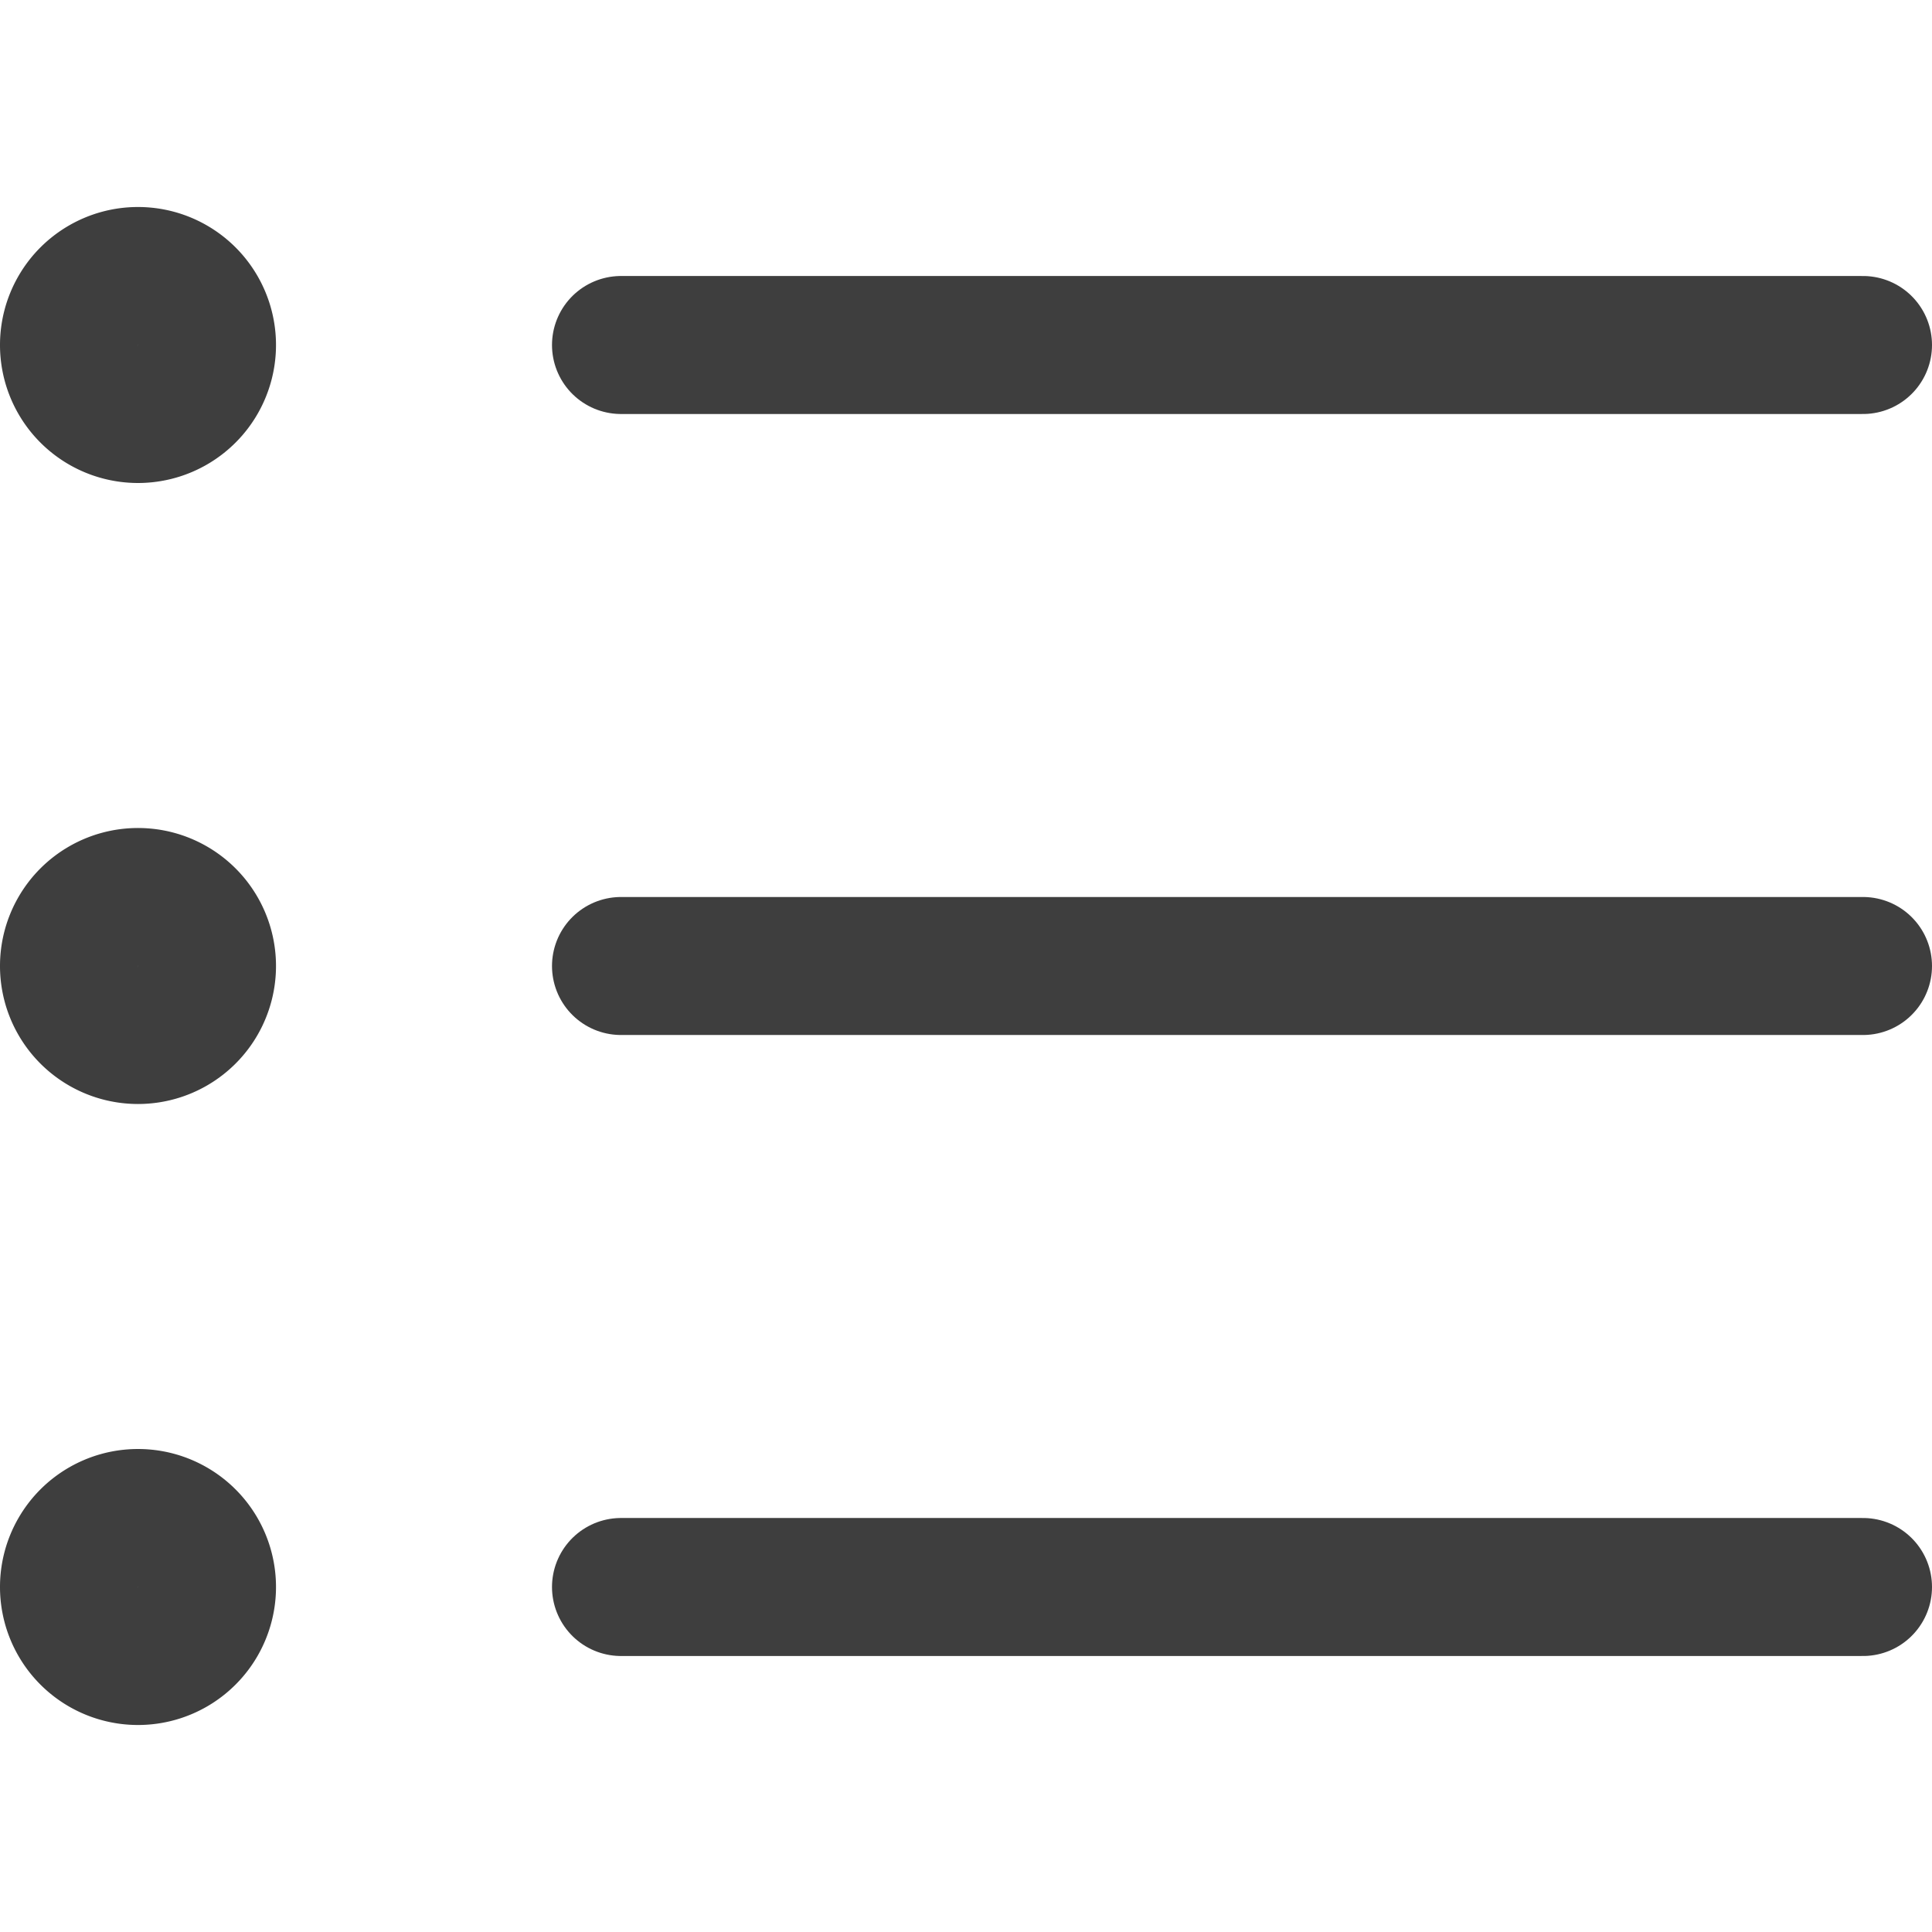 <svg xmlns="http://www.w3.org/2000/svg" fill="none" viewBox="0 0 14 14" height="48" width="48"><g id="bullet-list--points-bullet-unordered-list-lists-bullets"><path id="Vector" stroke="#3e3e3e" stroke-linecap="round" stroke-linejoin="round" d="M1 3a.5.5 0 1 0 0-1 .5.5 0 0 0 0 1Z"></path><path id="Vector_2" stroke="#3e3e3e" stroke-linecap="round" stroke-linejoin="round" d="M4.5 2.5h9"></path><path id="Vector_3" stroke="#3e3e3e" stroke-linecap="round" stroke-linejoin="round" d="M1 7.5a.5.5 0 1 0 0-1 .5.5 0 0 0 0 1Z"></path><path id="Vector_4" stroke="#3e3e3e" stroke-linecap="round" stroke-linejoin="round" d="M4.5 7h9"></path><path id="Vector_5" stroke="#3e3e3e" stroke-linecap="round" stroke-linejoin="round" d="M1 12a.5.5 0 1 0 0-1 .5.5 0 0 0 0 1Z"></path><path id="Vector_6" stroke="#3e3e3e" stroke-linecap="round" stroke-linejoin="round" d="M4.5 11.5h9"></path></g></svg>
